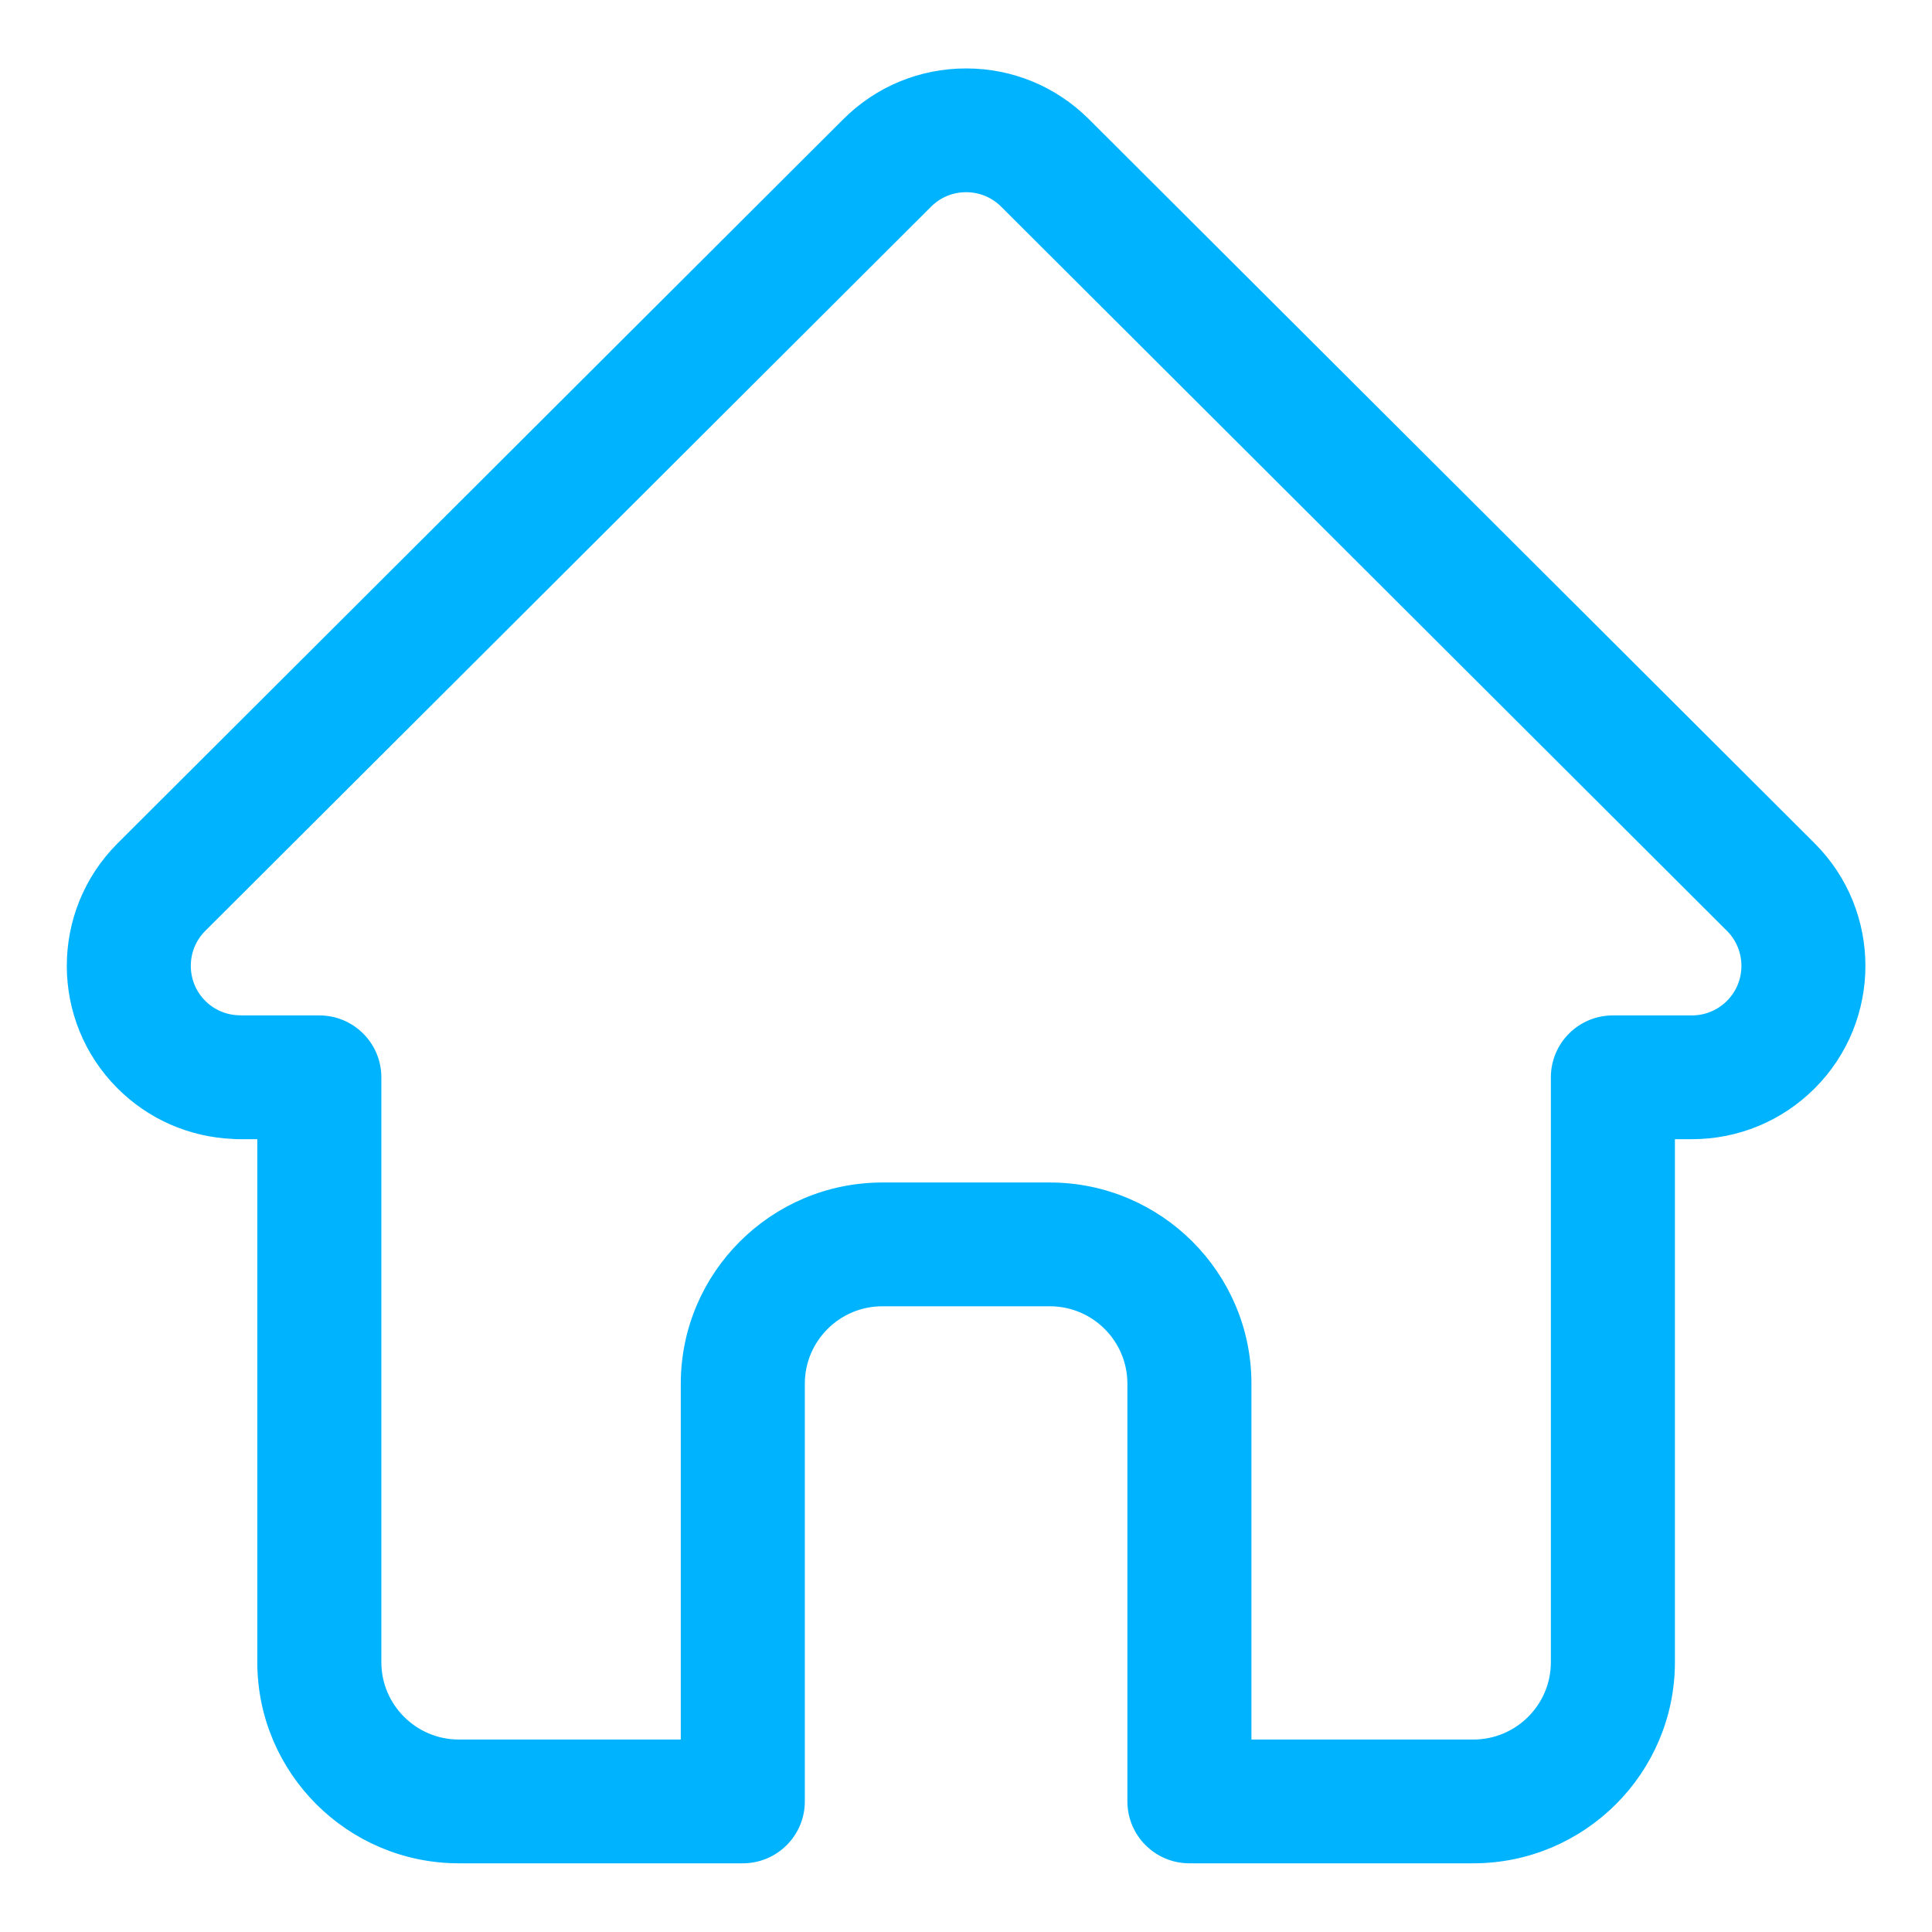<?xml version="1.0" encoding="UTF-8" standalone="no"?>
<!DOCTYPE svg PUBLIC "-//W3C//DTD SVG 1.1//EN" "http://www.w3.org/Graphics/SVG/1.1/DTD/svg11.dtd">
<svg width="100%" height="100%" viewBox="0 0 511 511" version="1.1" xmlns="http://www.w3.org/2000/svg" xmlns:xlink="http://www.w3.org/1999/xlink" xml:space="preserve" xmlns:serif="http://www.serif.com/" style="fill-rule:evenodd;clip-rule:evenodd;stroke-linejoin:round;stroke-miterlimit:2;">
    <g transform="matrix(0.919,0,0,0.917,19.829,20.714)">
        <path d="M498.699,222.695C498.684,222.684 498.672,222.668 498.66,222.656L289.805,13.809C280.902,4.902 269.066,0 256.477,0C243.887,0 232.051,4.902 223.145,13.809L14.398,222.551C14.328,222.621 14.254,222.695 14.188,222.766C-4.094,241.152 -4.062,270.984 14.277,289.324C22.656,297.707 33.719,302.559 45.551,303.07C46.035,303.117 46.52,303.141 47.008,303.141L55.328,303.141L55.328,456.836C55.328,487.254 80.078,512 110.496,512L192.207,512C200.492,512 207.207,505.281 207.207,497L207.207,376.5C207.207,362.621 218.5,351.332 232.379,351.332L280.574,351.332C294.453,351.332 305.742,362.621 305.742,376.5L305.742,497C305.742,505.281 312.457,512 320.742,512L402.453,512C432.875,512 457.621,487.254 457.621,456.836L457.621,303.141L465.34,303.141C477.926,303.141 489.762,298.238 498.672,289.328C517.031,270.961 517.039,241.074 498.699,222.695ZM477.457,268.117C474.219,271.355 469.914,273.141 465.34,273.141L442.621,273.141C434.336,273.141 427.621,279.855 427.621,288.141L427.621,456.836C427.621,470.711 416.332,482 402.453,482L335.742,482L335.742,376.5C335.742,346.082 310.996,321.332 280.574,321.332L232.379,321.332C201.957,321.332 177.207,346.082 177.207,376.5L177.207,482L110.496,482C96.621,482 85.328,470.711 85.328,456.836L85.328,288.141C85.328,279.855 78.613,273.141 70.328,273.141L48,273.141C47.766,273.125 47.535,273.113 47.297,273.109C42.828,273.031 38.637,271.258 35.496,268.113C28.816,261.434 28.816,250.562 35.496,243.879C35.5,243.879 35.5,243.875 35.504,243.871L35.516,243.859L244.363,35.02C247.598,31.781 251.898,30 256.477,30C261.051,30 265.352,31.781 268.59,35.02L477.391,243.816C477.422,243.848 477.457,243.879 477.488,243.91C484.133,250.602 484.121,261.449 477.457,268.117Z" style="fill:rgb(0,179,255);fill-rule:nonzero;stroke:rgb(0,179,255);stroke-width:5.7px;"/>
    </g>
</svg>

